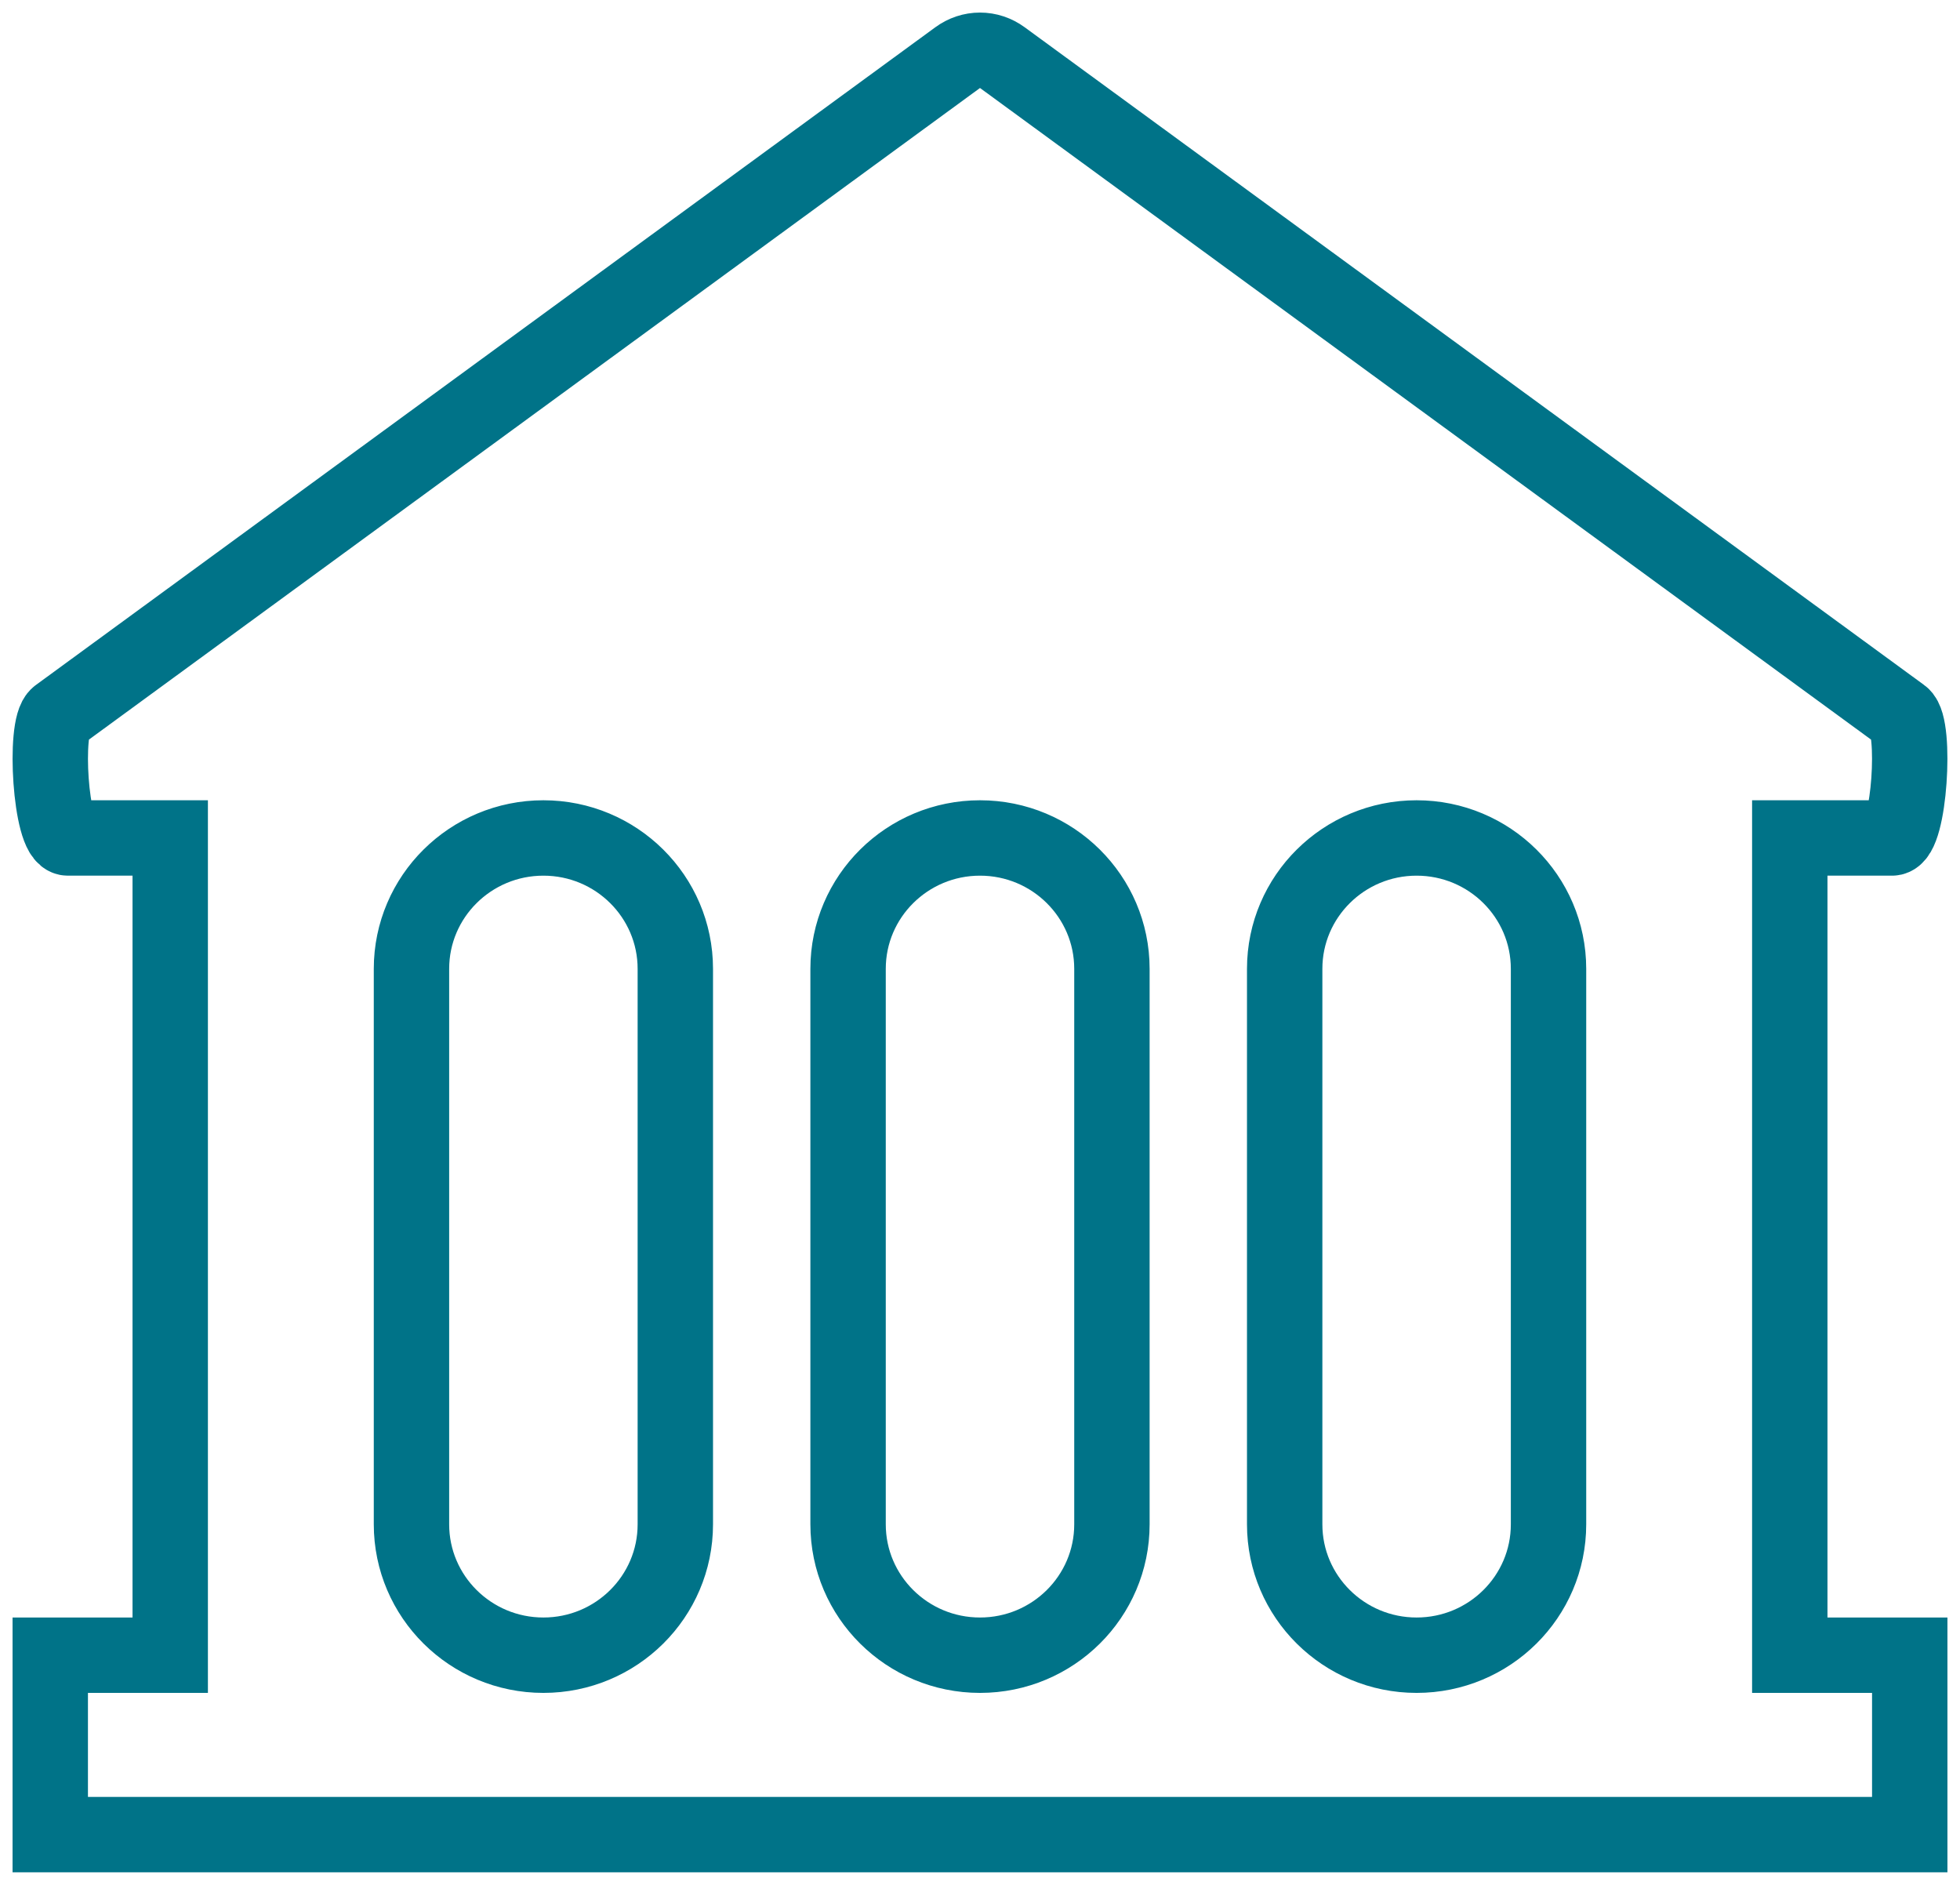 <svg width="78" height="75" viewBox="0 0 78 75" fill="none" xmlns="http://www.w3.org/2000/svg">
<path d="M71.226 33.343H75.297C75.989 33.343 76.262 28.887 75.689 28.469L39.893 2.296C39.63 2.103 39.319 2 39 2C38.681 2 38.37 2.103 38.107 2.296L2.311 28.469C1.738 28.888 2.011 33.343 2.703 33.343H6.774V65.861H2V73H76V65.861H71.226V33.343ZM16.375 60.652V38.551C16.375 35.675 18.726 33.343 21.625 33.343C24.524 33.343 26.875 35.675 26.875 38.551V60.653C26.875 63.529 24.524 65.861 21.625 65.861C18.726 65.861 16.375 63.529 16.375 60.652ZM33.75 60.652V38.551C33.75 35.675 36.101 33.343 39 33.343C41.899 33.343 44.25 35.675 44.25 38.551V60.653C44.25 63.529 41.899 65.861 39 65.861C36.101 65.861 33.75 63.529 33.75 60.652ZM51.125 60.652V38.551C51.125 35.675 53.476 33.343 56.375 33.343C59.274 33.343 61.625 35.675 61.625 38.551V60.653C61.625 63.529 59.274 65.861 56.375 65.861C53.476 65.861 51.125 63.529 51.125 60.652Z" stroke="#007388" stroke-width="3"/>
</svg>
